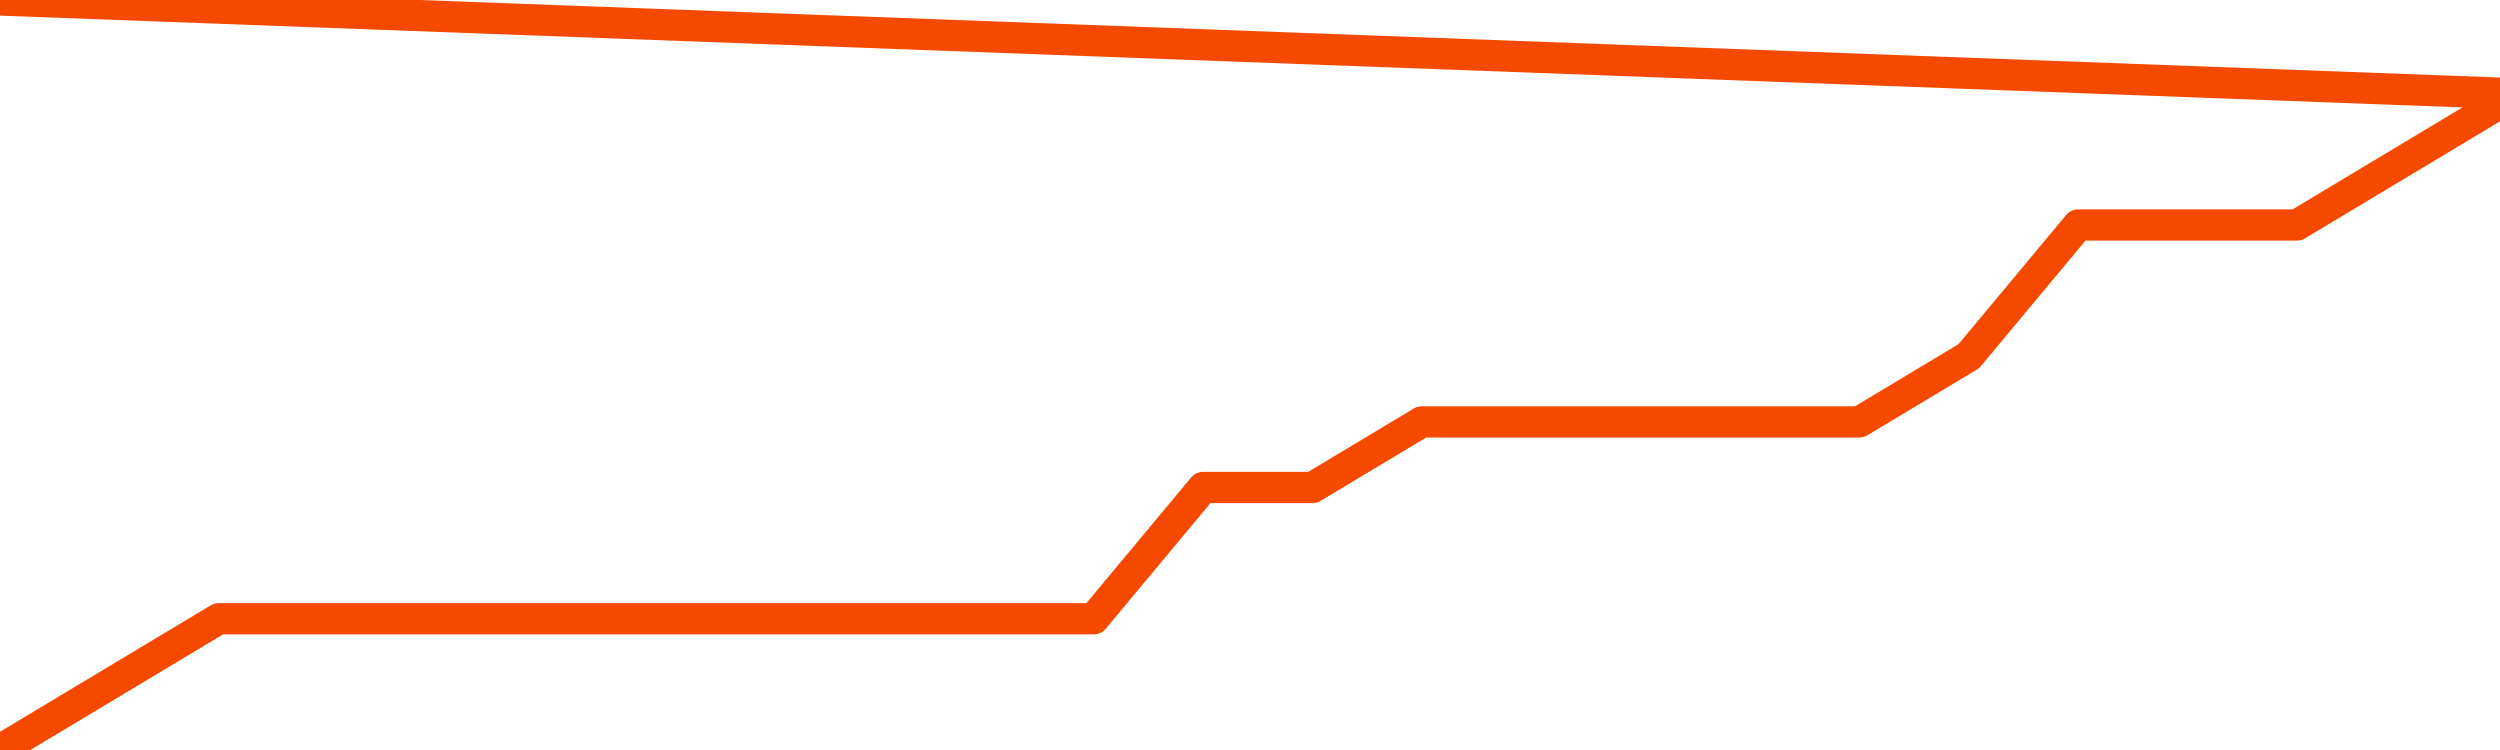       <svg
        version="1.1"
        xmlns="http://www.w3.org/2000/svg"
        width="80"
        height="24"
        viewBox="0 0 80 24">
        <path
          fill="url(#gradient)"
          fill-opacity="0.56"
          stroke="none"
          d="M 0,26 0.0,24.0 3.5,21.9 7.0,19.8 10.5,19.8 14.0,19.8 17.5,19.8 21.0,19.8 24.5,19.8 28.0,19.8 31.5,19.8 35.0,19.8 38.5,15.6 42.0,15.6 45.5,13.5 49.0,13.5 52.5,13.5 56.0,13.5 59.5,13.5 63.0,11.4 66.5,7.2 70.0,7.2 73.5,7.2 77.0,5.1 80.5,3.0 82,26 Z"
        />
        <path
          fill="none"
          stroke="#F64900"
          stroke-width="1"
          stroke-linejoin="round"
          stroke-linecap="round"
          d="M 0.0,24.0 3.5,21.9 7.0,19.8 10.5,19.8 14.0,19.8 17.5,19.8 21.0,19.8 24.5,19.8 28.0,19.8 31.5,19.8 35.0,19.8 38.5,15.6 42.0,15.6 45.5,13.5 49.0,13.5 52.5,13.5 56.0,13.5 59.5,13.5 63.0,11.4 66.5,7.2 70.0,7.2 73.5,7.2 77.0,5.1 80.5,3.0.join(' ') }"
        />
      </svg>
